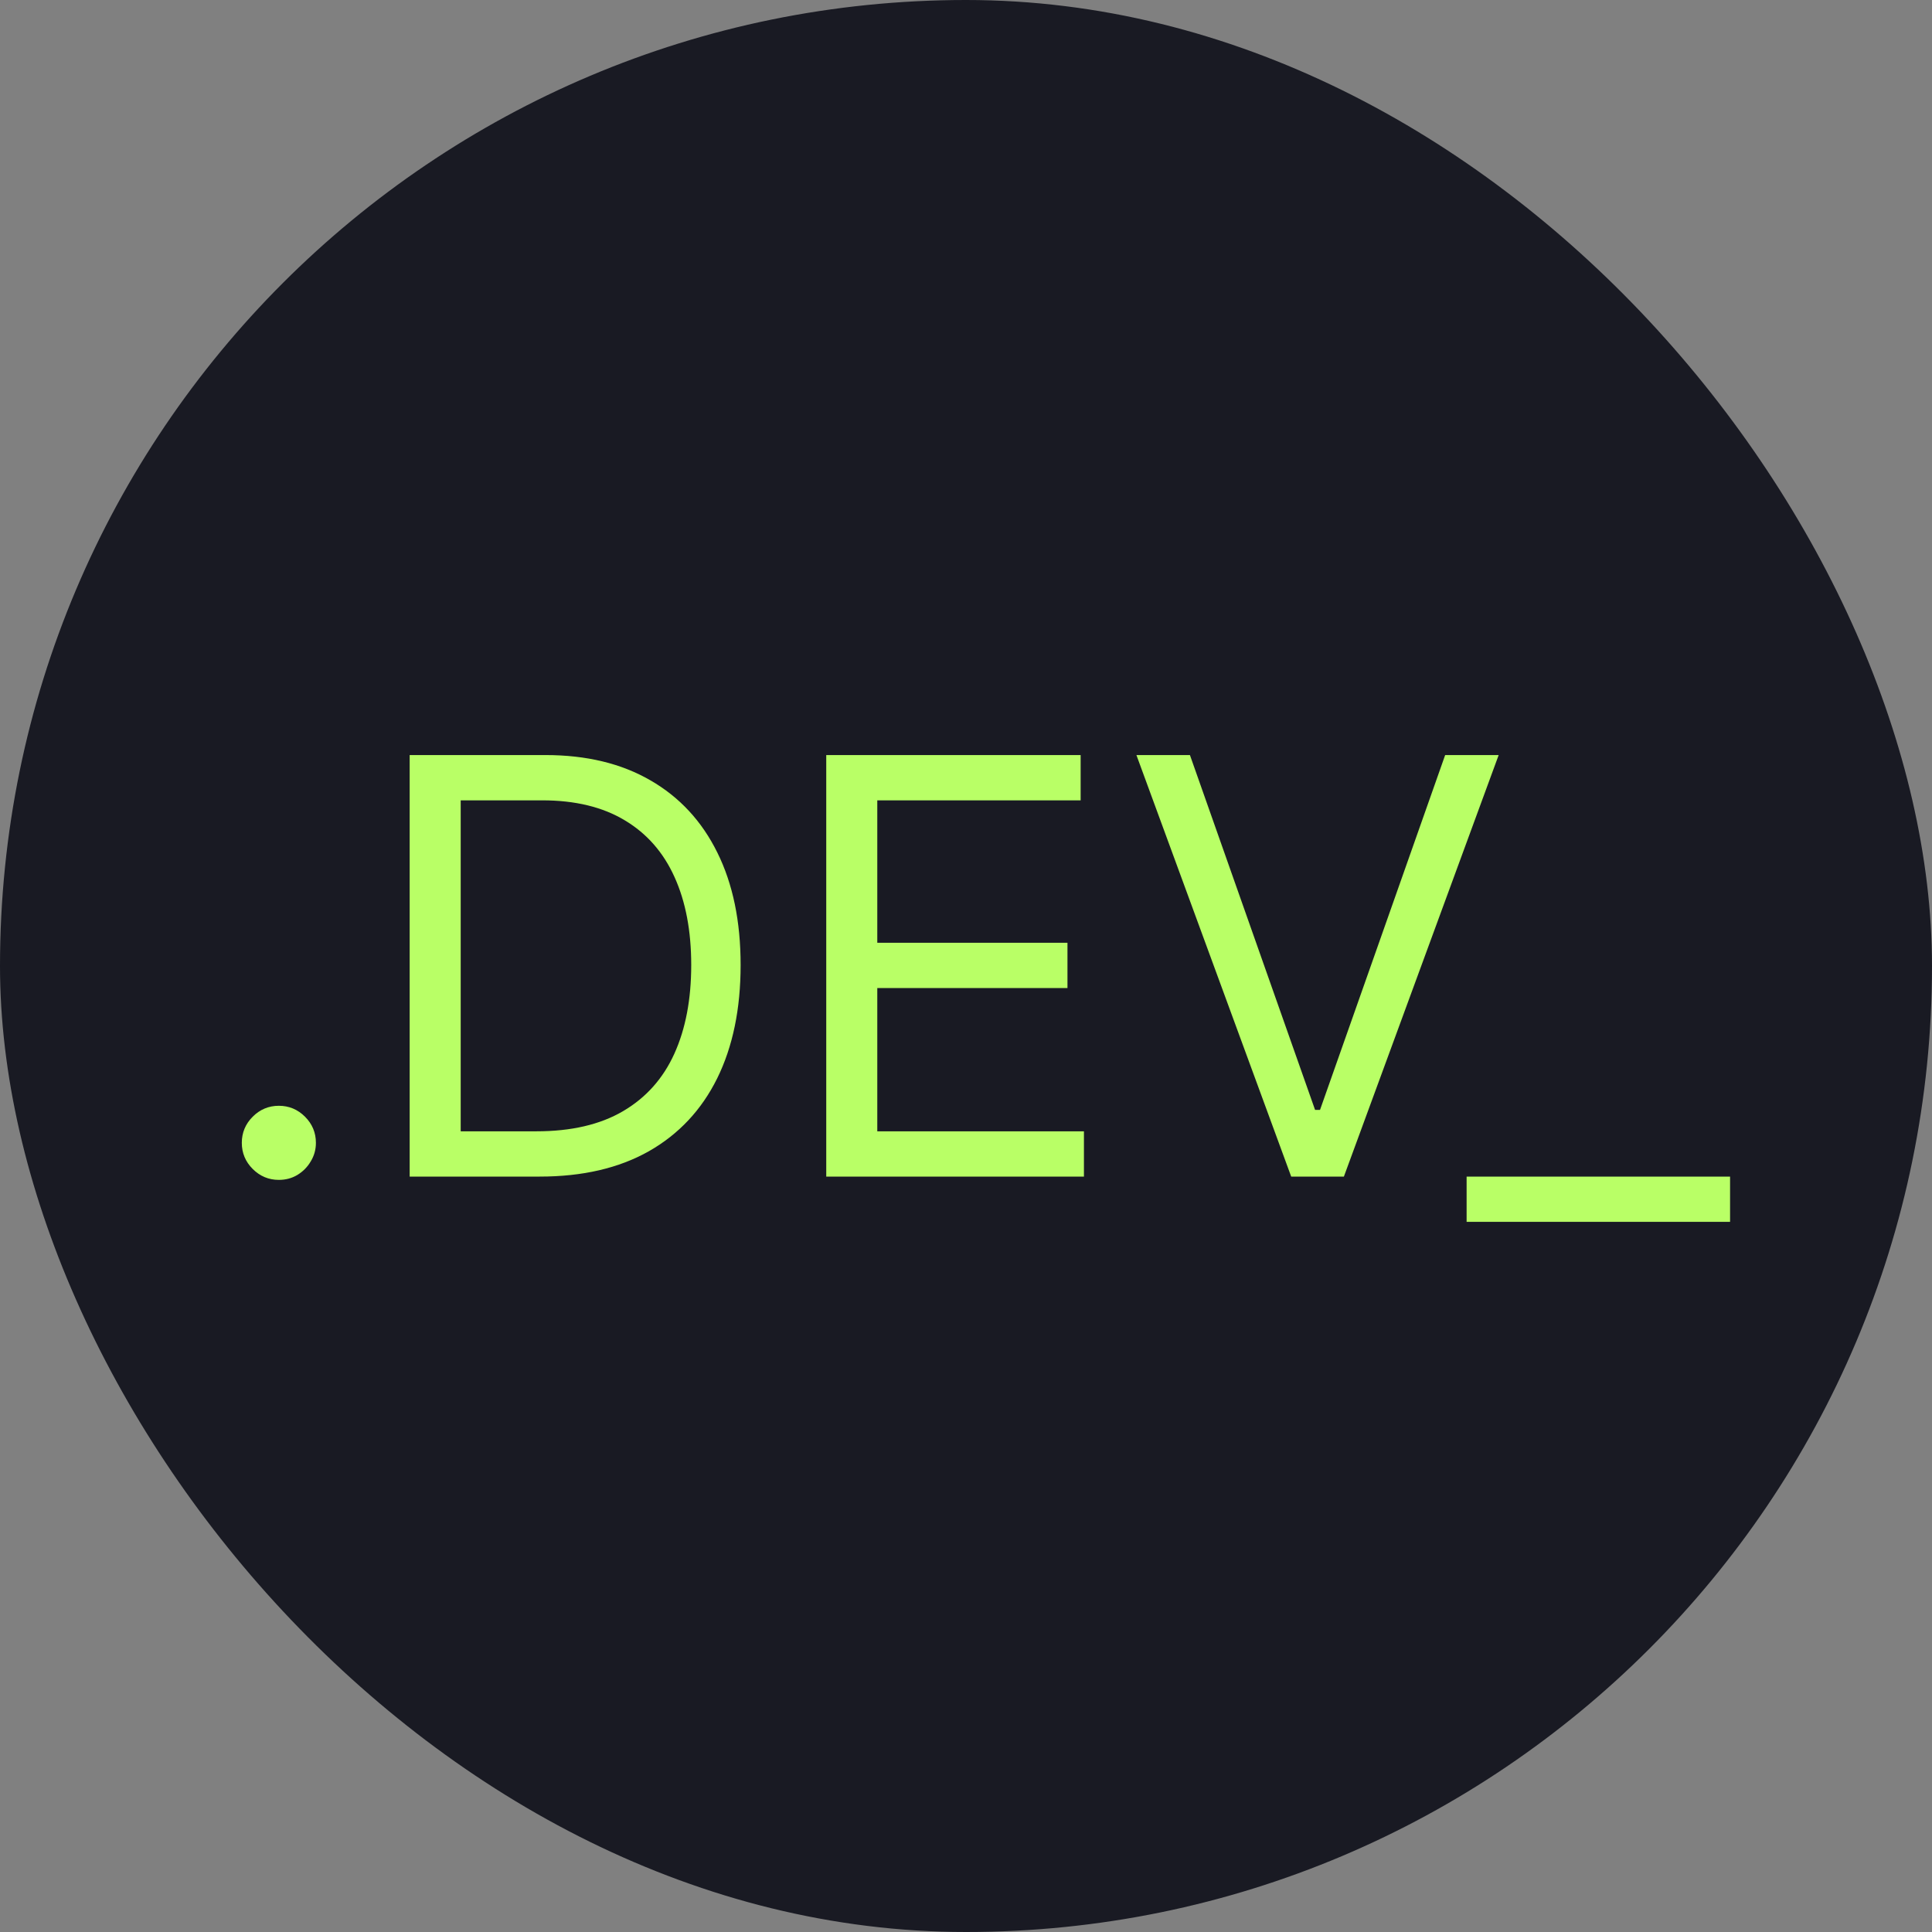 <svg width="1000" height="1000" viewBox="0 0 1000 1000" fill="none" xmlns="http://www.w3.org/2000/svg">
<rect x="0" y="0" width="1000" height="1000" fill="#808080" stroke="none"/>
<rect width="1000" height="1000" rx="500" fill="#191A23"/>
<path d="M144.335 610.705C139.08 610.705 134.57 608.822 130.805 605.058C127.041 601.294 125.159 596.784 125.159 591.528C125.159 586.273 127.041 581.763 130.805 577.999C134.57 574.234 139.08 572.352 144.335 572.352C149.591 572.352 154.101 574.234 157.865 577.999C161.629 581.763 163.511 586.273 163.511 591.528C163.511 595.009 162.624 598.205 160.848 601.116C159.143 604.028 156.835 606.372 153.923 608.148C151.082 609.852 147.886 610.705 144.335 610.705ZM279.367 609H212.038V390.818H282.35C303.515 390.818 321.626 395.186 336.683 403.922C351.739 412.587 363.281 425.051 371.306 441.315C379.332 457.509 383.344 476.898 383.344 499.483C383.344 522.21 379.296 541.777 371.2 558.183C363.103 574.518 351.313 587.089 335.83 595.896C320.347 604.632 301.526 609 279.367 609ZM238.458 585.562H277.663C295.702 585.562 310.653 582.082 322.513 575.122C334.374 568.162 343.217 558.254 349.04 545.399C354.864 532.544 357.776 517.239 357.776 499.483C357.776 481.869 354.9 466.706 349.147 453.993C343.394 441.209 334.8 431.408 323.366 424.589C311.931 417.7 297.691 414.256 280.646 414.256H238.458V585.562ZM427.663 609V390.818H559.339V414.256H454.083V487.977H552.521V511.415H454.083V585.562H561.043V609H427.663ZM615.908 390.818L680.681 574.483H683.238L748.011 390.818H775.71L695.596 609H668.323L588.21 390.818H615.908ZM895.48 609V632.438H759.117V609H895.48Z" fill="#B9FF66"/>
</svg>
